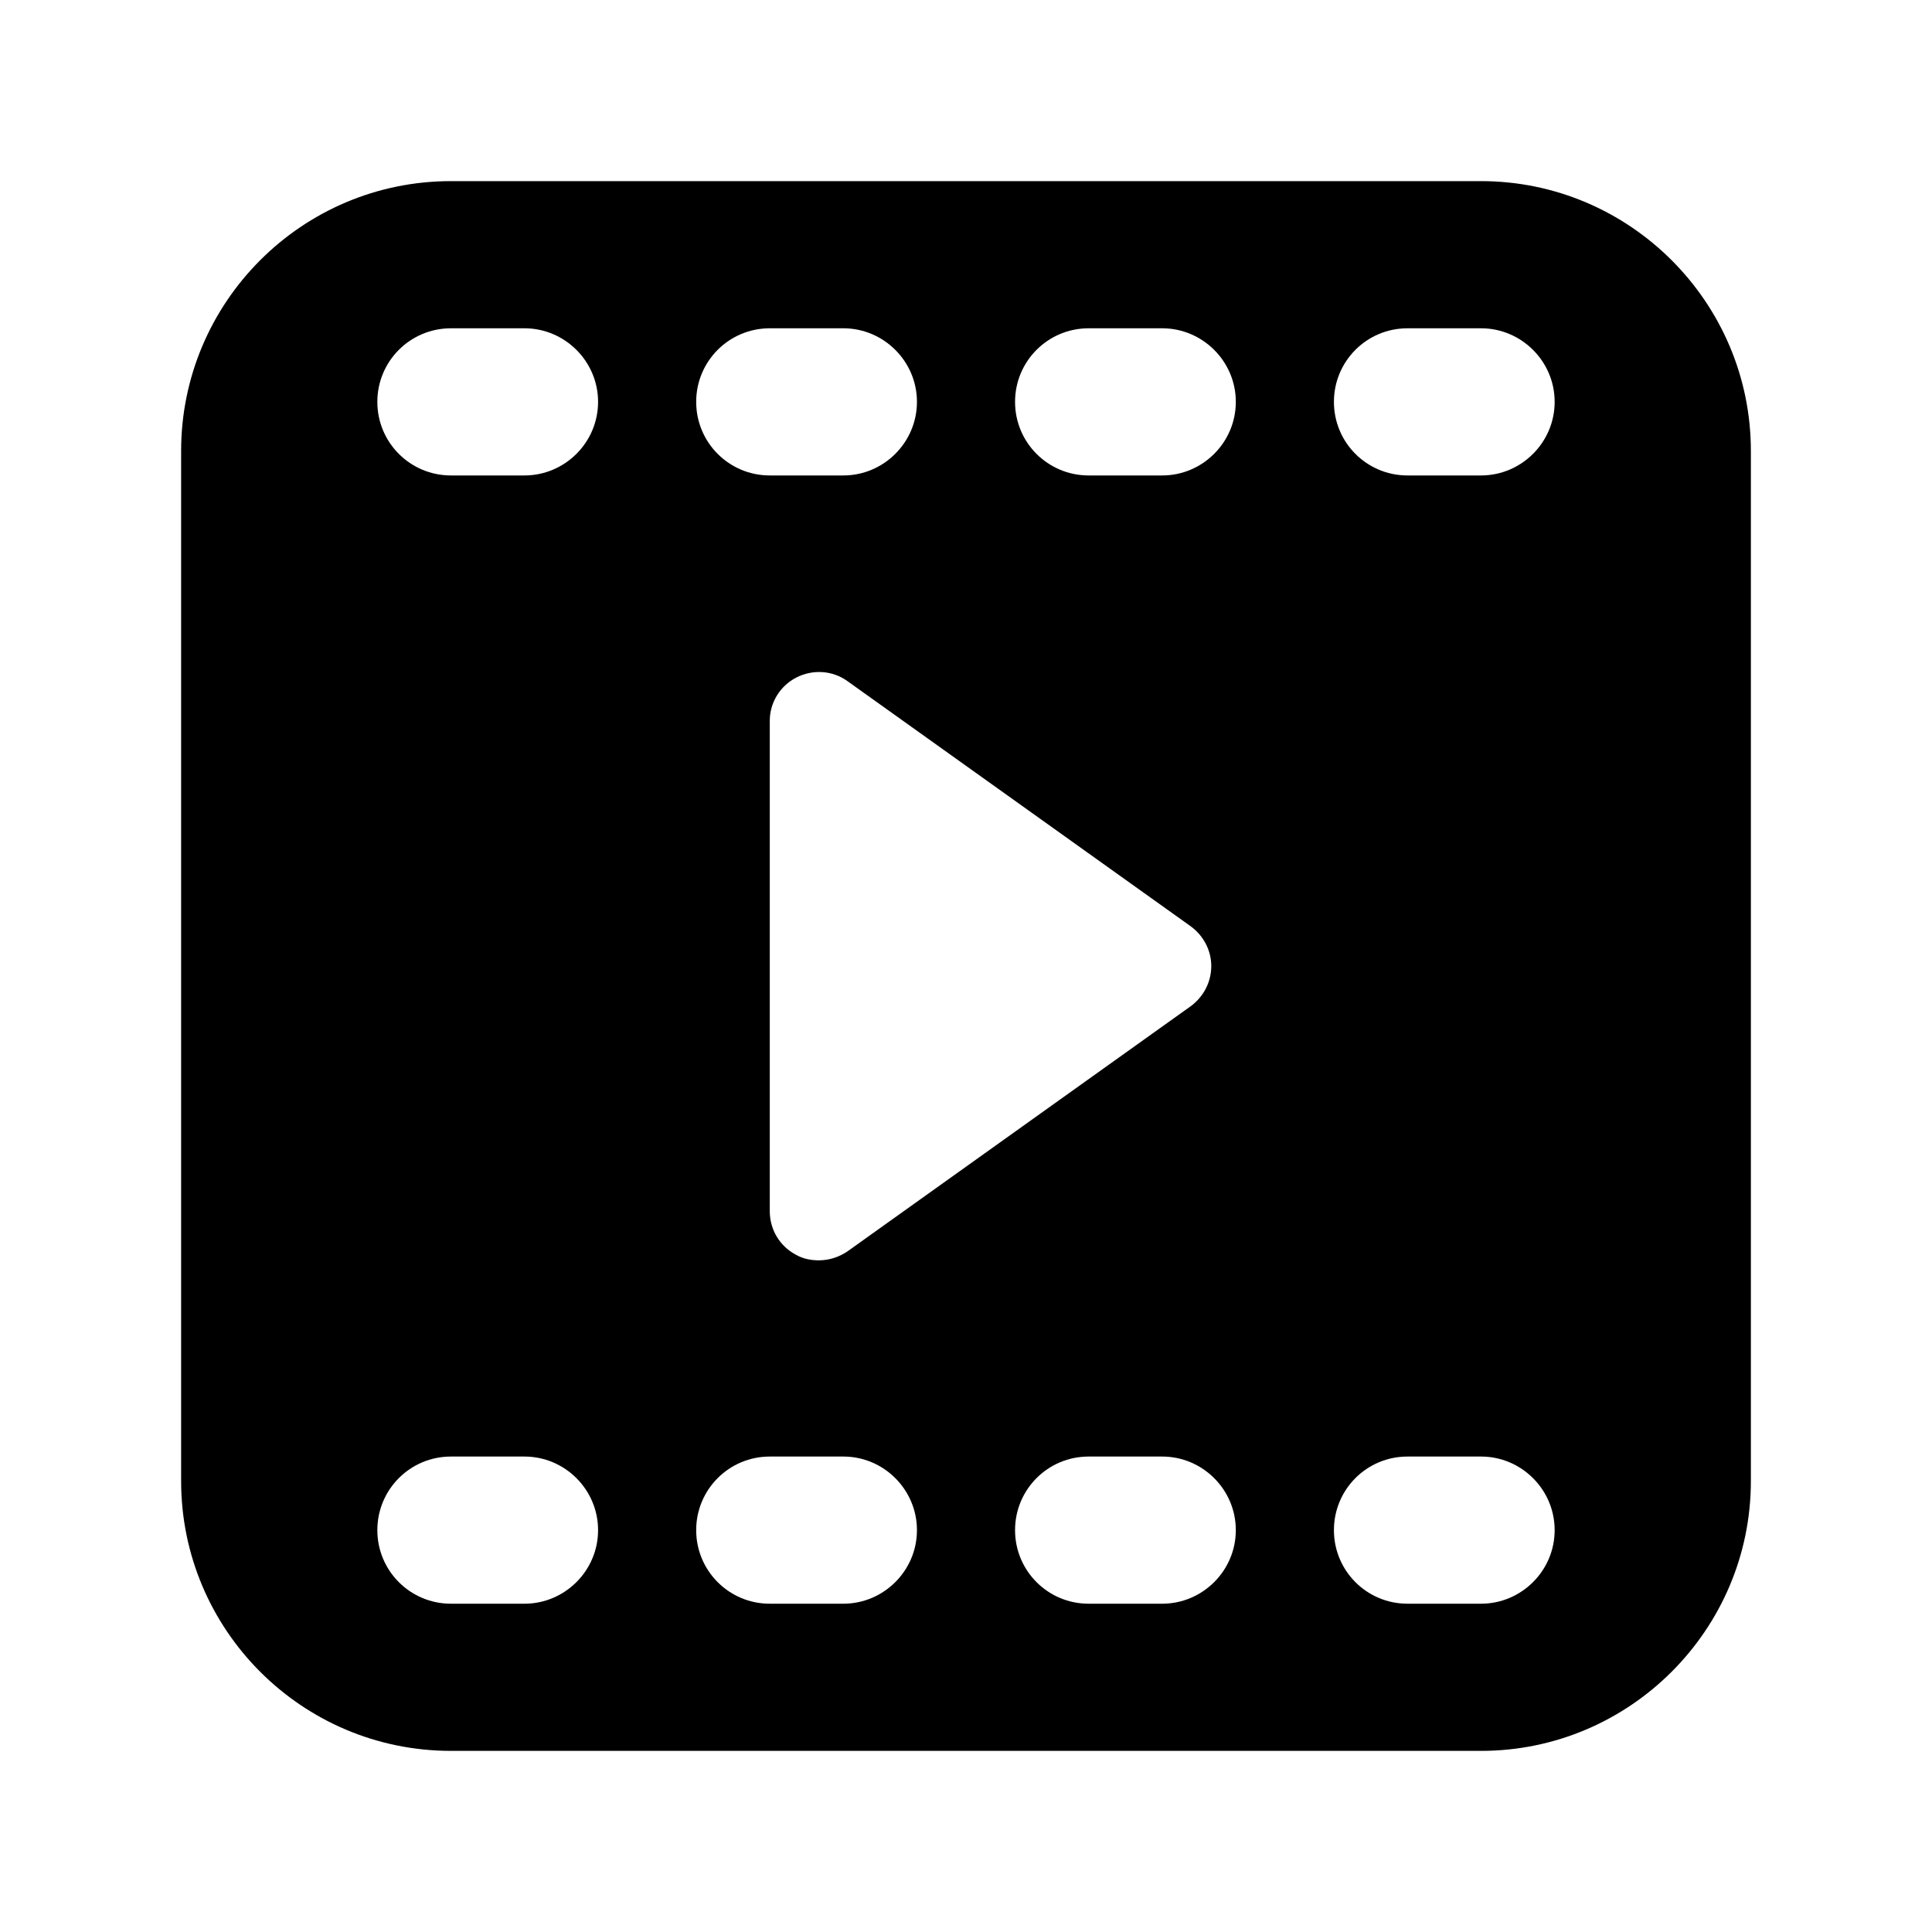 <?xml version="1.0" encoding="UTF-8"?>
<svg xmlns="http://www.w3.org/2000/svg" width="64" height="64" viewBox="0 0 64 64" fill="none">
  <path d="M49.062 6H14.938C9.998 6 6 10.014 6 14.938V49.062C6 53.986 9.998 58 14.938 58H49.062C53.986 58 58 53.986 58 49.062V14.938C58 10.014 53.986 6 49.062 6ZM25.5 10.875H27.938C29.27 10.875 30.375 11.964 30.375 13.312C30.375 14.661 29.27 15.75 27.938 15.75H25.5C24.151 15.75 23.062 14.661 23.062 13.312C23.062 11.964 24.151 10.875 25.5 10.875ZM39.443 30.684C39.865 30.992 40.125 31.48 40.125 32C40.125 32.536 39.865 33.024 39.443 33.333L28.067 41.458C27.775 41.653 27.45 41.75 27.125 41.75C26.865 41.75 26.605 41.701 26.378 41.571C25.841 41.295 25.5 40.742 25.5 40.125V23.875C25.5 23.274 25.841 22.721 26.378 22.445C26.914 22.169 27.564 22.201 28.067 22.559L39.443 30.684ZM17.375 53.125H14.938C13.589 53.125 12.5 52.036 12.5 50.688C12.5 49.339 13.589 48.25 14.938 48.25H17.375C18.707 48.25 19.812 49.339 19.812 50.688C19.812 52.036 18.707 53.125 17.375 53.125ZM17.375 15.75H14.938C13.589 15.75 12.5 14.661 12.5 13.312C12.5 11.964 13.589 10.875 14.938 10.875H17.375C18.707 10.875 19.812 11.964 19.812 13.312C19.812 14.661 18.707 15.75 17.375 15.75ZM27.938 53.125H25.5C24.151 53.125 23.062 52.036 23.062 50.688C23.062 49.339 24.151 48.25 25.5 48.25H27.938C29.27 48.25 30.375 49.339 30.375 50.688C30.375 52.036 29.27 53.125 27.938 53.125ZM38.5 53.125H36.062C34.714 53.125 33.625 52.036 33.625 50.688C33.625 49.339 34.714 48.25 36.062 48.25H38.5C39.833 48.25 40.938 49.339 40.938 50.688C40.938 52.036 39.833 53.125 38.5 53.125ZM38.5 15.75H36.062C34.714 15.75 33.625 14.661 33.625 13.312C33.625 11.964 34.714 10.875 36.062 10.875H38.5C39.833 10.875 40.938 11.964 40.938 13.312C40.938 14.661 39.833 15.75 38.5 15.75ZM49.062 53.125H46.625C45.276 53.125 44.188 52.036 44.188 50.688C44.188 49.339 45.276 48.25 46.625 48.25H49.062C50.395 48.25 51.5 49.339 51.5 50.688C51.5 52.036 50.395 53.125 49.062 53.125ZM49.062 15.75H46.625C45.276 15.75 44.188 14.661 44.188 13.312C44.188 11.964 45.276 10.875 46.625 10.875H49.062C50.395 10.875 51.5 11.964 51.5 13.312C51.5 14.661 50.395 15.75 49.062 15.75Z" fill="black"></path>
</svg>
